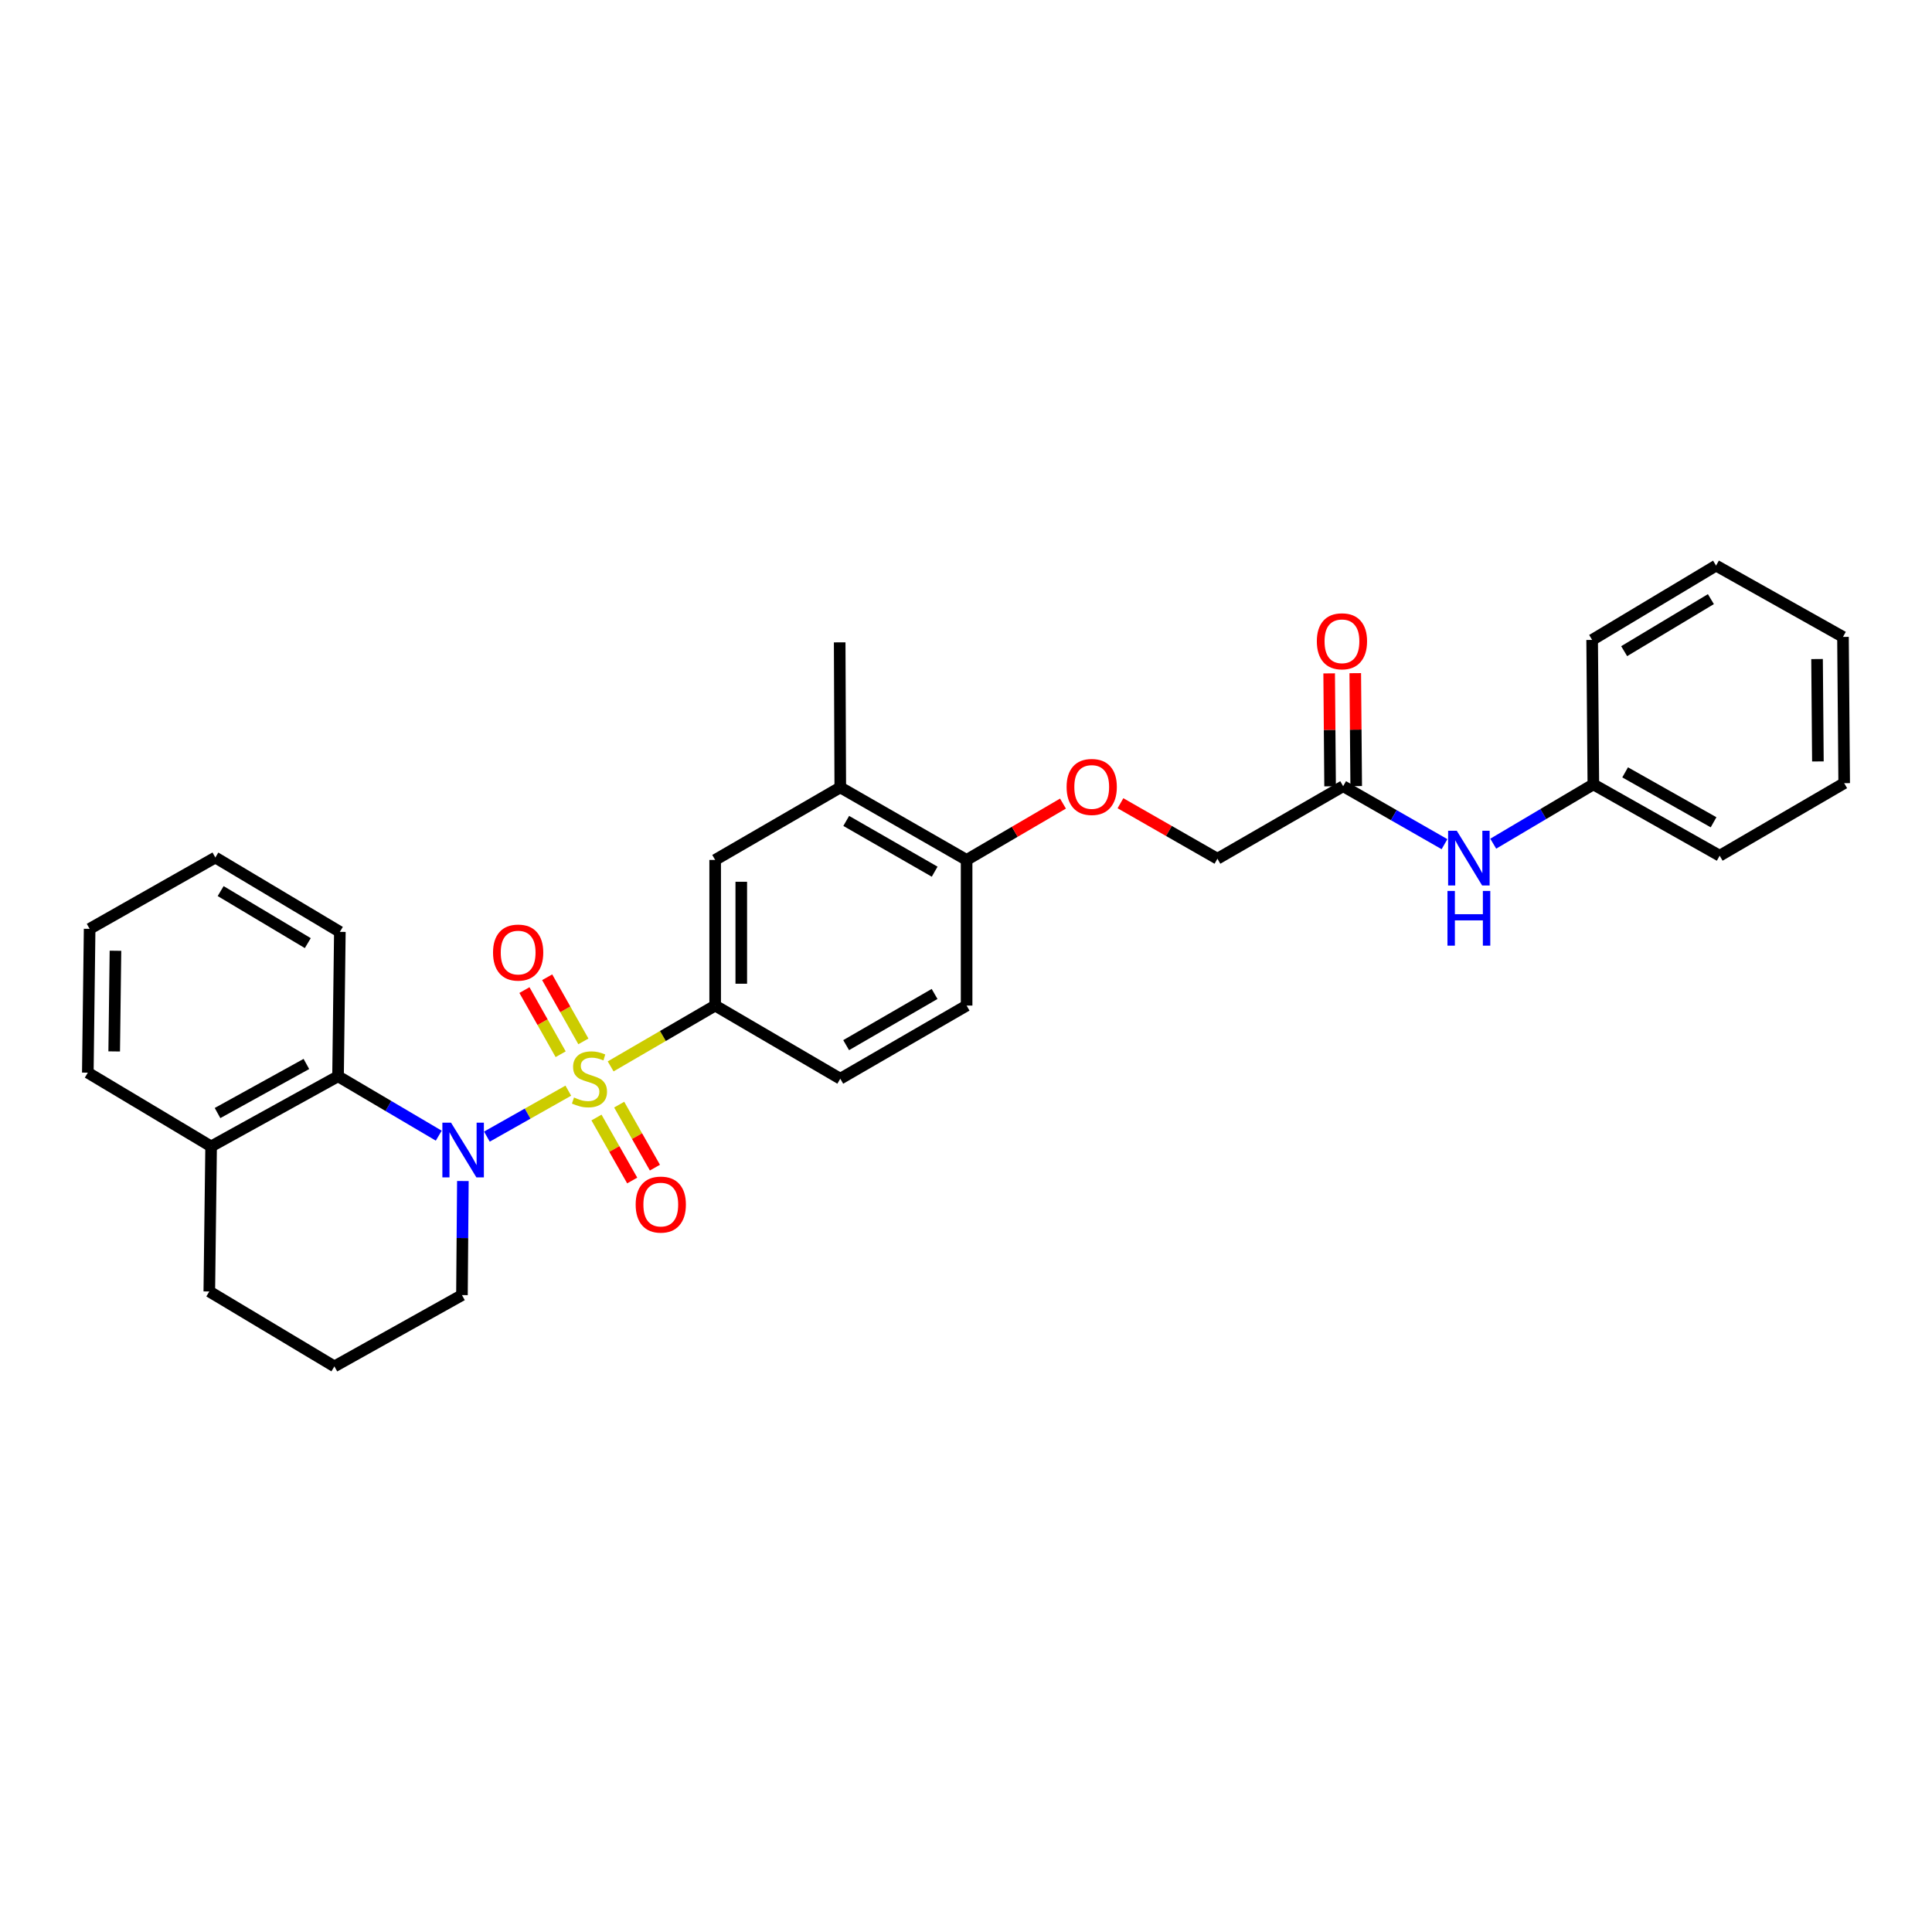 <?xml version='1.0' encoding='iso-8859-1'?>
<svg version='1.1' baseProfile='full'
              xmlns='http://www.w3.org/2000/svg'
                      xmlns:rdkit='http://www.rdkit.org/xml'
                      xmlns:xlink='http://www.w3.org/1999/xlink'
                  xml:space='preserve'
width='1000px' height='1000px' viewBox='0 0 1000 1000'>
<!-- END OF HEADER -->
<rect style='opacity:1.0;fill:#FFFFFF;stroke:none' width='1000' height='1000' x='0' y='0'> </rect>
<path class='bond-0' d='M 294.153,564.526 L 273.085,576.419' style='fill:none;fill-rule:evenodd;stroke:#CCCC00;stroke-width:6px;stroke-linecap:butt;stroke-linejoin:miter;stroke-opacity:1' />
<path class='bond-0' d='M 273.085,576.419 L 252.017,588.312' style='fill:none;fill-rule:evenodd;stroke:#0000FF;stroke-width:6px;stroke-linecap:butt;stroke-linejoin:miter;stroke-opacity:1' />
<path class='bond-1' d='M 316.072,551.962 L 343.12,536.223' style='fill:none;fill-rule:evenodd;stroke:#CCCC00;stroke-width:6px;stroke-linecap:butt;stroke-linejoin:miter;stroke-opacity:1' />
<path class='bond-1' d='M 343.12,536.223 L 370.168,520.485' style='fill:none;fill-rule:evenodd;stroke:#000000;stroke-width:6px;stroke-linecap:butt;stroke-linejoin:miter;stroke-opacity:1' />
<path class='bond-3' d='M 301.959,539.021 L 292.585,522.422' style='fill:none;fill-rule:evenodd;stroke:#CCCC00;stroke-width:6px;stroke-linecap:butt;stroke-linejoin:miter;stroke-opacity:1' />
<path class='bond-3' d='M 292.585,522.422 L 283.212,505.822' style='fill:none;fill-rule:evenodd;stroke:#FF0000;stroke-width:6px;stroke-linecap:butt;stroke-linejoin:miter;stroke-opacity:1' />
<path class='bond-3' d='M 290.194,545.665 L 280.82,529.066' style='fill:none;fill-rule:evenodd;stroke:#CCCC00;stroke-width:6px;stroke-linecap:butt;stroke-linejoin:miter;stroke-opacity:1' />
<path class='bond-3' d='M 280.82,529.066 L 271.446,512.466' style='fill:none;fill-rule:evenodd;stroke:#FF0000;stroke-width:6px;stroke-linecap:butt;stroke-linejoin:miter;stroke-opacity:1' />
<path class='bond-4' d='M 308.736,578.424 L 317.984,594.727' style='fill:none;fill-rule:evenodd;stroke:#CCCC00;stroke-width:6px;stroke-linecap:butt;stroke-linejoin:miter;stroke-opacity:1' />
<path class='bond-4' d='M 317.984,594.727 L 327.232,611.031' style='fill:none;fill-rule:evenodd;stroke:#FF0000;stroke-width:6px;stroke-linecap:butt;stroke-linejoin:miter;stroke-opacity:1' />
<path class='bond-4' d='M 320.488,571.757 L 329.736,588.06' style='fill:none;fill-rule:evenodd;stroke:#CCCC00;stroke-width:6px;stroke-linecap:butt;stroke-linejoin:miter;stroke-opacity:1' />
<path class='bond-4' d='M 329.736,588.06 L 338.985,604.364' style='fill:none;fill-rule:evenodd;stroke:#FF0000;stroke-width:6px;stroke-linecap:butt;stroke-linejoin:miter;stroke-opacity:1' />
<path class='bond-2' d='M 227.095,587.817 L 201.033,572.452' style='fill:none;fill-rule:evenodd;stroke:#0000FF;stroke-width:6px;stroke-linecap:butt;stroke-linejoin:miter;stroke-opacity:1' />
<path class='bond-2' d='M 201.033,572.452 L 174.971,557.087' style='fill:none;fill-rule:evenodd;stroke:#000000;stroke-width:6px;stroke-linecap:butt;stroke-linejoin:miter;stroke-opacity:1' />
<path class='bond-15' d='M 239.584,611.294 L 239.345,640.819' style='fill:none;fill-rule:evenodd;stroke:#0000FF;stroke-width:6px;stroke-linecap:butt;stroke-linejoin:miter;stroke-opacity:1' />
<path class='bond-15' d='M 239.345,640.819 L 239.106,670.344' style='fill:none;fill-rule:evenodd;stroke:#000000;stroke-width:6px;stroke-linecap:butt;stroke-linejoin:miter;stroke-opacity:1' />
<path class='bond-5' d='M 370.168,520.485 L 370.168,445.098' style='fill:none;fill-rule:evenodd;stroke:#000000;stroke-width:6px;stroke-linecap:butt;stroke-linejoin:miter;stroke-opacity:1' />
<path class='bond-5' d='M 383.68,509.177 L 383.68,456.406' style='fill:none;fill-rule:evenodd;stroke:#000000;stroke-width:6px;stroke-linecap:butt;stroke-linejoin:miter;stroke-opacity:1' />
<path class='bond-11' d='M 370.168,520.485 L 434.927,558.34' style='fill:none;fill-rule:evenodd;stroke:#000000;stroke-width:6px;stroke-linecap:butt;stroke-linejoin:miter;stroke-opacity:1' />
<path class='bond-12' d='M 174.971,557.087 L 109.274,593.38' style='fill:none;fill-rule:evenodd;stroke:#000000;stroke-width:6px;stroke-linecap:butt;stroke-linejoin:miter;stroke-opacity:1' />
<path class='bond-12' d='M 158.583,550.704 L 112.595,576.109' style='fill:none;fill-rule:evenodd;stroke:#000000;stroke-width:6px;stroke-linecap:butt;stroke-linejoin:miter;stroke-opacity:1' />
<path class='bond-18' d='M 174.971,557.087 L 175.909,482.33' style='fill:none;fill-rule:evenodd;stroke:#000000;stroke-width:6px;stroke-linecap:butt;stroke-linejoin:miter;stroke-opacity:1' />
<path class='bond-7' d='M 370.168,445.098 L 434.927,407.558' style='fill:none;fill-rule:evenodd;stroke:#000000;stroke-width:6px;stroke-linecap:butt;stroke-linejoin:miter;stroke-opacity:1' />
<path class='bond-6' d='M 695.213,406.935 L 630.139,444.475' style='fill:none;fill-rule:evenodd;stroke:#000000;stroke-width:6px;stroke-linecap:butt;stroke-linejoin:miter;stroke-opacity:1' />
<path class='bond-9' d='M 695.213,406.935 L 721.442,421.939' style='fill:none;fill-rule:evenodd;stroke:#000000;stroke-width:6px;stroke-linecap:butt;stroke-linejoin:miter;stroke-opacity:1' />
<path class='bond-9' d='M 721.442,421.939 L 747.672,436.944' style='fill:none;fill-rule:evenodd;stroke:#0000FF;stroke-width:6px;stroke-linecap:butt;stroke-linejoin:miter;stroke-opacity:1' />
<path class='bond-13' d='M 701.968,406.879 L 701.726,377.654' style='fill:none;fill-rule:evenodd;stroke:#000000;stroke-width:6px;stroke-linecap:butt;stroke-linejoin:miter;stroke-opacity:1' />
<path class='bond-13' d='M 701.726,377.654 L 701.483,348.429' style='fill:none;fill-rule:evenodd;stroke:#FF0000;stroke-width:6px;stroke-linecap:butt;stroke-linejoin:miter;stroke-opacity:1' />
<path class='bond-13' d='M 688.457,406.991 L 688.215,377.766' style='fill:none;fill-rule:evenodd;stroke:#000000;stroke-width:6px;stroke-linecap:butt;stroke-linejoin:miter;stroke-opacity:1' />
<path class='bond-13' d='M 688.215,377.766 L 687.972,348.541' style='fill:none;fill-rule:evenodd;stroke:#FF0000;stroke-width:6px;stroke-linecap:butt;stroke-linejoin:miter;stroke-opacity:1' />
<path class='bond-20' d='M 434.927,407.558 L 434.619,332.486' style='fill:none;fill-rule:evenodd;stroke:#000000;stroke-width:6px;stroke-linecap:butt;stroke-linejoin:miter;stroke-opacity:1' />
<path class='bond-30' d='M 434.927,407.558 L 500.315,445.098' style='fill:none;fill-rule:evenodd;stroke:#000000;stroke-width:6px;stroke-linecap:butt;stroke-linejoin:miter;stroke-opacity:1' />
<path class='bond-30' d='M 438.008,424.907 L 483.78,451.185' style='fill:none;fill-rule:evenodd;stroke:#000000;stroke-width:6px;stroke-linecap:butt;stroke-linejoin:miter;stroke-opacity:1' />
<path class='bond-8' d='M 500.315,445.098 L 500.315,520.485' style='fill:none;fill-rule:evenodd;stroke:#000000;stroke-width:6px;stroke-linecap:butt;stroke-linejoin:miter;stroke-opacity:1' />
<path class='bond-10' d='M 500.315,445.098 L 525.257,430.518' style='fill:none;fill-rule:evenodd;stroke:#000000;stroke-width:6px;stroke-linecap:butt;stroke-linejoin:miter;stroke-opacity:1' />
<path class='bond-10' d='M 525.257,430.518 L 550.198,415.938' style='fill:none;fill-rule:evenodd;stroke:#FF0000;stroke-width:6px;stroke-linecap:butt;stroke-linejoin:miter;stroke-opacity:1' />
<path class='bond-17' d='M 772.898,436.689 L 798.806,421.343' style='fill:none;fill-rule:evenodd;stroke:#0000FF;stroke-width:6px;stroke-linecap:butt;stroke-linejoin:miter;stroke-opacity:1' />
<path class='bond-17' d='M 798.806,421.343 L 824.714,405.997' style='fill:none;fill-rule:evenodd;stroke:#000000;stroke-width:6px;stroke-linecap:butt;stroke-linejoin:miter;stroke-opacity:1' />
<path class='bond-16' d='M 579.948,415.754 L 605.043,430.114' style='fill:none;fill-rule:evenodd;stroke:#FF0000;stroke-width:6px;stroke-linecap:butt;stroke-linejoin:miter;stroke-opacity:1' />
<path class='bond-16' d='M 605.043,430.114 L 630.139,444.475' style='fill:none;fill-rule:evenodd;stroke:#000000;stroke-width:6px;stroke-linecap:butt;stroke-linejoin:miter;stroke-opacity:1' />
<path class='bond-14' d='M 434.927,558.34 L 500.315,520.485' style='fill:none;fill-rule:evenodd;stroke:#000000;stroke-width:6px;stroke-linecap:butt;stroke-linejoin:miter;stroke-opacity:1' />
<path class='bond-14' d='M 437.965,540.968 L 483.737,514.47' style='fill:none;fill-rule:evenodd;stroke:#000000;stroke-width:6px;stroke-linecap:butt;stroke-linejoin:miter;stroke-opacity:1' />
<path class='bond-22' d='M 109.274,593.38 L 45.455,555.21' style='fill:none;fill-rule:evenodd;stroke:#000000;stroke-width:6px;stroke-linecap:butt;stroke-linejoin:miter;stroke-opacity:1' />
<path class='bond-31' d='M 109.274,593.38 L 108.336,668.467' style='fill:none;fill-rule:evenodd;stroke:#000000;stroke-width:6px;stroke-linecap:butt;stroke-linejoin:miter;stroke-opacity:1' />
<path class='bond-19' d='M 239.106,670.344 L 173.079,707.246' style='fill:none;fill-rule:evenodd;stroke:#000000;stroke-width:6px;stroke-linecap:butt;stroke-linejoin:miter;stroke-opacity:1' />
<path class='bond-23' d='M 824.714,405.997 L 890.103,442.913' style='fill:none;fill-rule:evenodd;stroke:#000000;stroke-width:6px;stroke-linecap:butt;stroke-linejoin:miter;stroke-opacity:1' />
<path class='bond-23' d='M 841.165,399.768 L 886.937,425.61' style='fill:none;fill-rule:evenodd;stroke:#000000;stroke-width:6px;stroke-linecap:butt;stroke-linejoin:miter;stroke-opacity:1' />
<path class='bond-24' d='M 824.714,405.997 L 824.091,331.225' style='fill:none;fill-rule:evenodd;stroke:#000000;stroke-width:6px;stroke-linecap:butt;stroke-linejoin:miter;stroke-opacity:1' />
<path class='bond-25' d='M 175.909,482.33 L 111.466,443.852' style='fill:none;fill-rule:evenodd;stroke:#000000;stroke-width:6px;stroke-linecap:butt;stroke-linejoin:miter;stroke-opacity:1' />
<path class='bond-25' d='M 159.316,488.159 L 114.206,461.224' style='fill:none;fill-rule:evenodd;stroke:#000000;stroke-width:6px;stroke-linecap:butt;stroke-linejoin:miter;stroke-opacity:1' />
<path class='bond-21' d='M 173.079,707.246 L 108.336,668.467' style='fill:none;fill-rule:evenodd;stroke:#000000;stroke-width:6px;stroke-linecap:butt;stroke-linejoin:miter;stroke-opacity:1' />
<path class='bond-32' d='M 45.455,555.21 L 46.393,480.768' style='fill:none;fill-rule:evenodd;stroke:#000000;stroke-width:6px;stroke-linecap:butt;stroke-linejoin:miter;stroke-opacity:1' />
<path class='bond-32' d='M 59.106,544.214 L 59.763,492.105' style='fill:none;fill-rule:evenodd;stroke:#000000;stroke-width:6px;stroke-linecap:butt;stroke-linejoin:miter;stroke-opacity:1' />
<path class='bond-28' d='M 890.103,442.913 L 954.545,405.366' style='fill:none;fill-rule:evenodd;stroke:#000000;stroke-width:6px;stroke-linecap:butt;stroke-linejoin:miter;stroke-opacity:1' />
<path class='bond-27' d='M 824.091,331.225 L 888.226,292.754' style='fill:none;fill-rule:evenodd;stroke:#000000;stroke-width:6px;stroke-linecap:butt;stroke-linejoin:miter;stroke-opacity:1' />
<path class='bond-27' d='M 840.661,337.041 L 885.556,310.112' style='fill:none;fill-rule:evenodd;stroke:#000000;stroke-width:6px;stroke-linecap:butt;stroke-linejoin:miter;stroke-opacity:1' />
<path class='bond-26' d='M 111.466,443.852 L 46.393,480.768' style='fill:none;fill-rule:evenodd;stroke:#000000;stroke-width:6px;stroke-linecap:butt;stroke-linejoin:miter;stroke-opacity:1' />
<path class='bond-29' d='M 888.226,292.754 L 953.922,329.656' style='fill:none;fill-rule:evenodd;stroke:#000000;stroke-width:6px;stroke-linecap:butt;stroke-linejoin:miter;stroke-opacity:1' />
<path class='bond-33' d='M 954.545,405.366 L 953.922,329.656' style='fill:none;fill-rule:evenodd;stroke:#000000;stroke-width:6px;stroke-linecap:butt;stroke-linejoin:miter;stroke-opacity:1' />
<path class='bond-33' d='M 940.941,394.121 L 940.505,341.124' style='fill:none;fill-rule:evenodd;stroke:#000000;stroke-width:6px;stroke-linecap:butt;stroke-linejoin:miter;stroke-opacity:1' />
<path  class='atom-0' d='M 297.11 568.06
Q 297.43 568.18, 298.75 568.74
Q 300.07 569.3, 301.51 569.66
Q 302.99 569.98, 304.43 569.98
Q 307.11 569.98, 308.67 568.7
Q 310.23 567.38, 310.23 565.1
Q 310.23 563.54, 309.43 562.58
Q 308.67 561.62, 307.47 561.1
Q 306.27 560.58, 304.27 559.98
Q 301.75 559.22, 300.23 558.5
Q 298.75 557.78, 297.67 556.26
Q 296.63 554.74, 296.63 552.18
Q 296.63 548.62, 299.03 546.42
Q 301.47 544.22, 306.27 544.22
Q 309.55 544.22, 313.27 545.78
L 312.35 548.86
Q 308.95 547.46, 306.39 547.46
Q 303.63 547.46, 302.11 548.62
Q 300.59 549.74, 300.63 551.7
Q 300.63 553.22, 301.39 554.14
Q 302.19 555.06, 303.31 555.58
Q 304.47 556.1, 306.39 556.7
Q 308.95 557.5, 310.47 558.3
Q 311.99 559.1, 313.07 560.74
Q 314.19 562.34, 314.19 565.1
Q 314.19 569.02, 311.55 571.14
Q 308.95 573.22, 304.59 573.22
Q 302.07 573.22, 300.15 572.66
Q 298.27 572.14, 296.03 571.22
L 297.11 568.06
' fill='#CCCC00'/>
<path  class='atom-1' d='M 233.454 581.097
L 242.734 596.097
Q 243.654 597.577, 245.134 600.257
Q 246.614 602.937, 246.694 603.097
L 246.694 581.097
L 250.454 581.097
L 250.454 609.417
L 246.574 609.417
L 236.614 593.017
Q 235.454 591.097, 234.214 588.897
Q 233.014 586.697, 232.654 586.017
L 232.654 609.417
L 228.974 609.417
L 228.974 581.097
L 233.454 581.097
' fill='#0000FF'/>
<path  class='atom-4' d='M 255.193 493.046
Q 255.193 486.246, 258.553 482.446
Q 261.913 478.646, 268.193 478.646
Q 274.473 478.646, 277.833 482.446
Q 281.193 486.246, 281.193 493.046
Q 281.193 499.926, 277.793 503.846
Q 274.393 507.726, 268.193 507.726
Q 261.953 507.726, 258.553 503.846
Q 255.193 499.966, 255.193 493.046
M 268.193 504.526
Q 272.513 504.526, 274.833 501.646
Q 277.193 498.726, 277.193 493.046
Q 277.193 487.486, 274.833 484.686
Q 272.513 481.846, 268.193 481.846
Q 263.873 481.846, 261.513 484.646
Q 259.193 487.446, 259.193 493.046
Q 259.193 498.766, 261.513 501.646
Q 263.873 504.526, 268.193 504.526
' fill='#FF0000'/>
<path  class='atom-5' d='M 329.019 623.486
Q 329.019 616.686, 332.379 612.886
Q 335.739 609.086, 342.019 609.086
Q 348.299 609.086, 351.659 612.886
Q 355.019 616.686, 355.019 623.486
Q 355.019 630.366, 351.619 634.286
Q 348.219 638.166, 342.019 638.166
Q 335.779 638.166, 332.379 634.286
Q 329.019 630.406, 329.019 623.486
M 342.019 634.966
Q 346.339 634.966, 348.659 632.086
Q 351.019 629.166, 351.019 623.486
Q 351.019 617.926, 348.659 615.126
Q 346.339 612.286, 342.019 612.286
Q 337.699 612.286, 335.339 615.086
Q 333.019 617.886, 333.019 623.486
Q 333.019 629.206, 335.339 632.086
Q 337.699 634.966, 342.019 634.966
' fill='#FF0000'/>
<path  class='atom-10' d='M 754.026 430
L 763.306 445
Q 764.226 446.48, 765.706 449.16
Q 767.186 451.84, 767.266 452
L 767.266 430
L 771.026 430
L 771.026 458.32
L 767.146 458.32
L 757.186 441.92
Q 756.026 440, 754.786 437.8
Q 753.586 435.6, 753.226 434.92
L 753.226 458.32
L 749.546 458.32
L 749.546 430
L 754.026 430
' fill='#0000FF'/>
<path  class='atom-10' d='M 749.206 461.152
L 753.046 461.152
L 753.046 473.192
L 767.526 473.192
L 767.526 461.152
L 771.366 461.152
L 771.366 489.472
L 767.526 489.472
L 767.526 476.392
L 753.046 476.392
L 753.046 489.472
L 749.206 489.472
L 749.206 461.152
' fill='#0000FF'/>
<path  class='atom-11' d='M 552.073 407.323
Q 552.073 400.523, 555.433 396.723
Q 558.793 392.923, 565.073 392.923
Q 571.353 392.923, 574.713 396.723
Q 578.073 400.523, 578.073 407.323
Q 578.073 414.203, 574.673 418.123
Q 571.273 422.003, 565.073 422.003
Q 558.833 422.003, 555.433 418.123
Q 552.073 414.243, 552.073 407.323
M 565.073 418.803
Q 569.393 418.803, 571.713 415.923
Q 574.073 413.003, 574.073 407.323
Q 574.073 401.763, 571.713 398.963
Q 569.393 396.123, 565.073 396.123
Q 560.753 396.123, 558.393 398.923
Q 556.073 401.723, 556.073 407.323
Q 556.073 413.043, 558.393 415.923
Q 560.753 418.803, 565.073 418.803
' fill='#FF0000'/>
<path  class='atom-14' d='M 681.59 331.928
Q 681.59 325.128, 684.95 321.328
Q 688.31 317.528, 694.59 317.528
Q 700.87 317.528, 704.23 321.328
Q 707.59 325.128, 707.59 331.928
Q 707.59 338.808, 704.19 342.728
Q 700.79 346.608, 694.59 346.608
Q 688.35 346.608, 684.95 342.728
Q 681.59 338.848, 681.59 331.928
M 694.59 343.408
Q 698.91 343.408, 701.23 340.528
Q 703.59 337.608, 703.59 331.928
Q 703.59 326.368, 701.23 323.568
Q 698.91 320.728, 694.59 320.728
Q 690.27 320.728, 687.91 323.528
Q 685.59 326.328, 685.59 331.928
Q 685.59 337.648, 687.91 340.528
Q 690.27 343.408, 694.59 343.408
' fill='#FF0000'/>
</svg>
